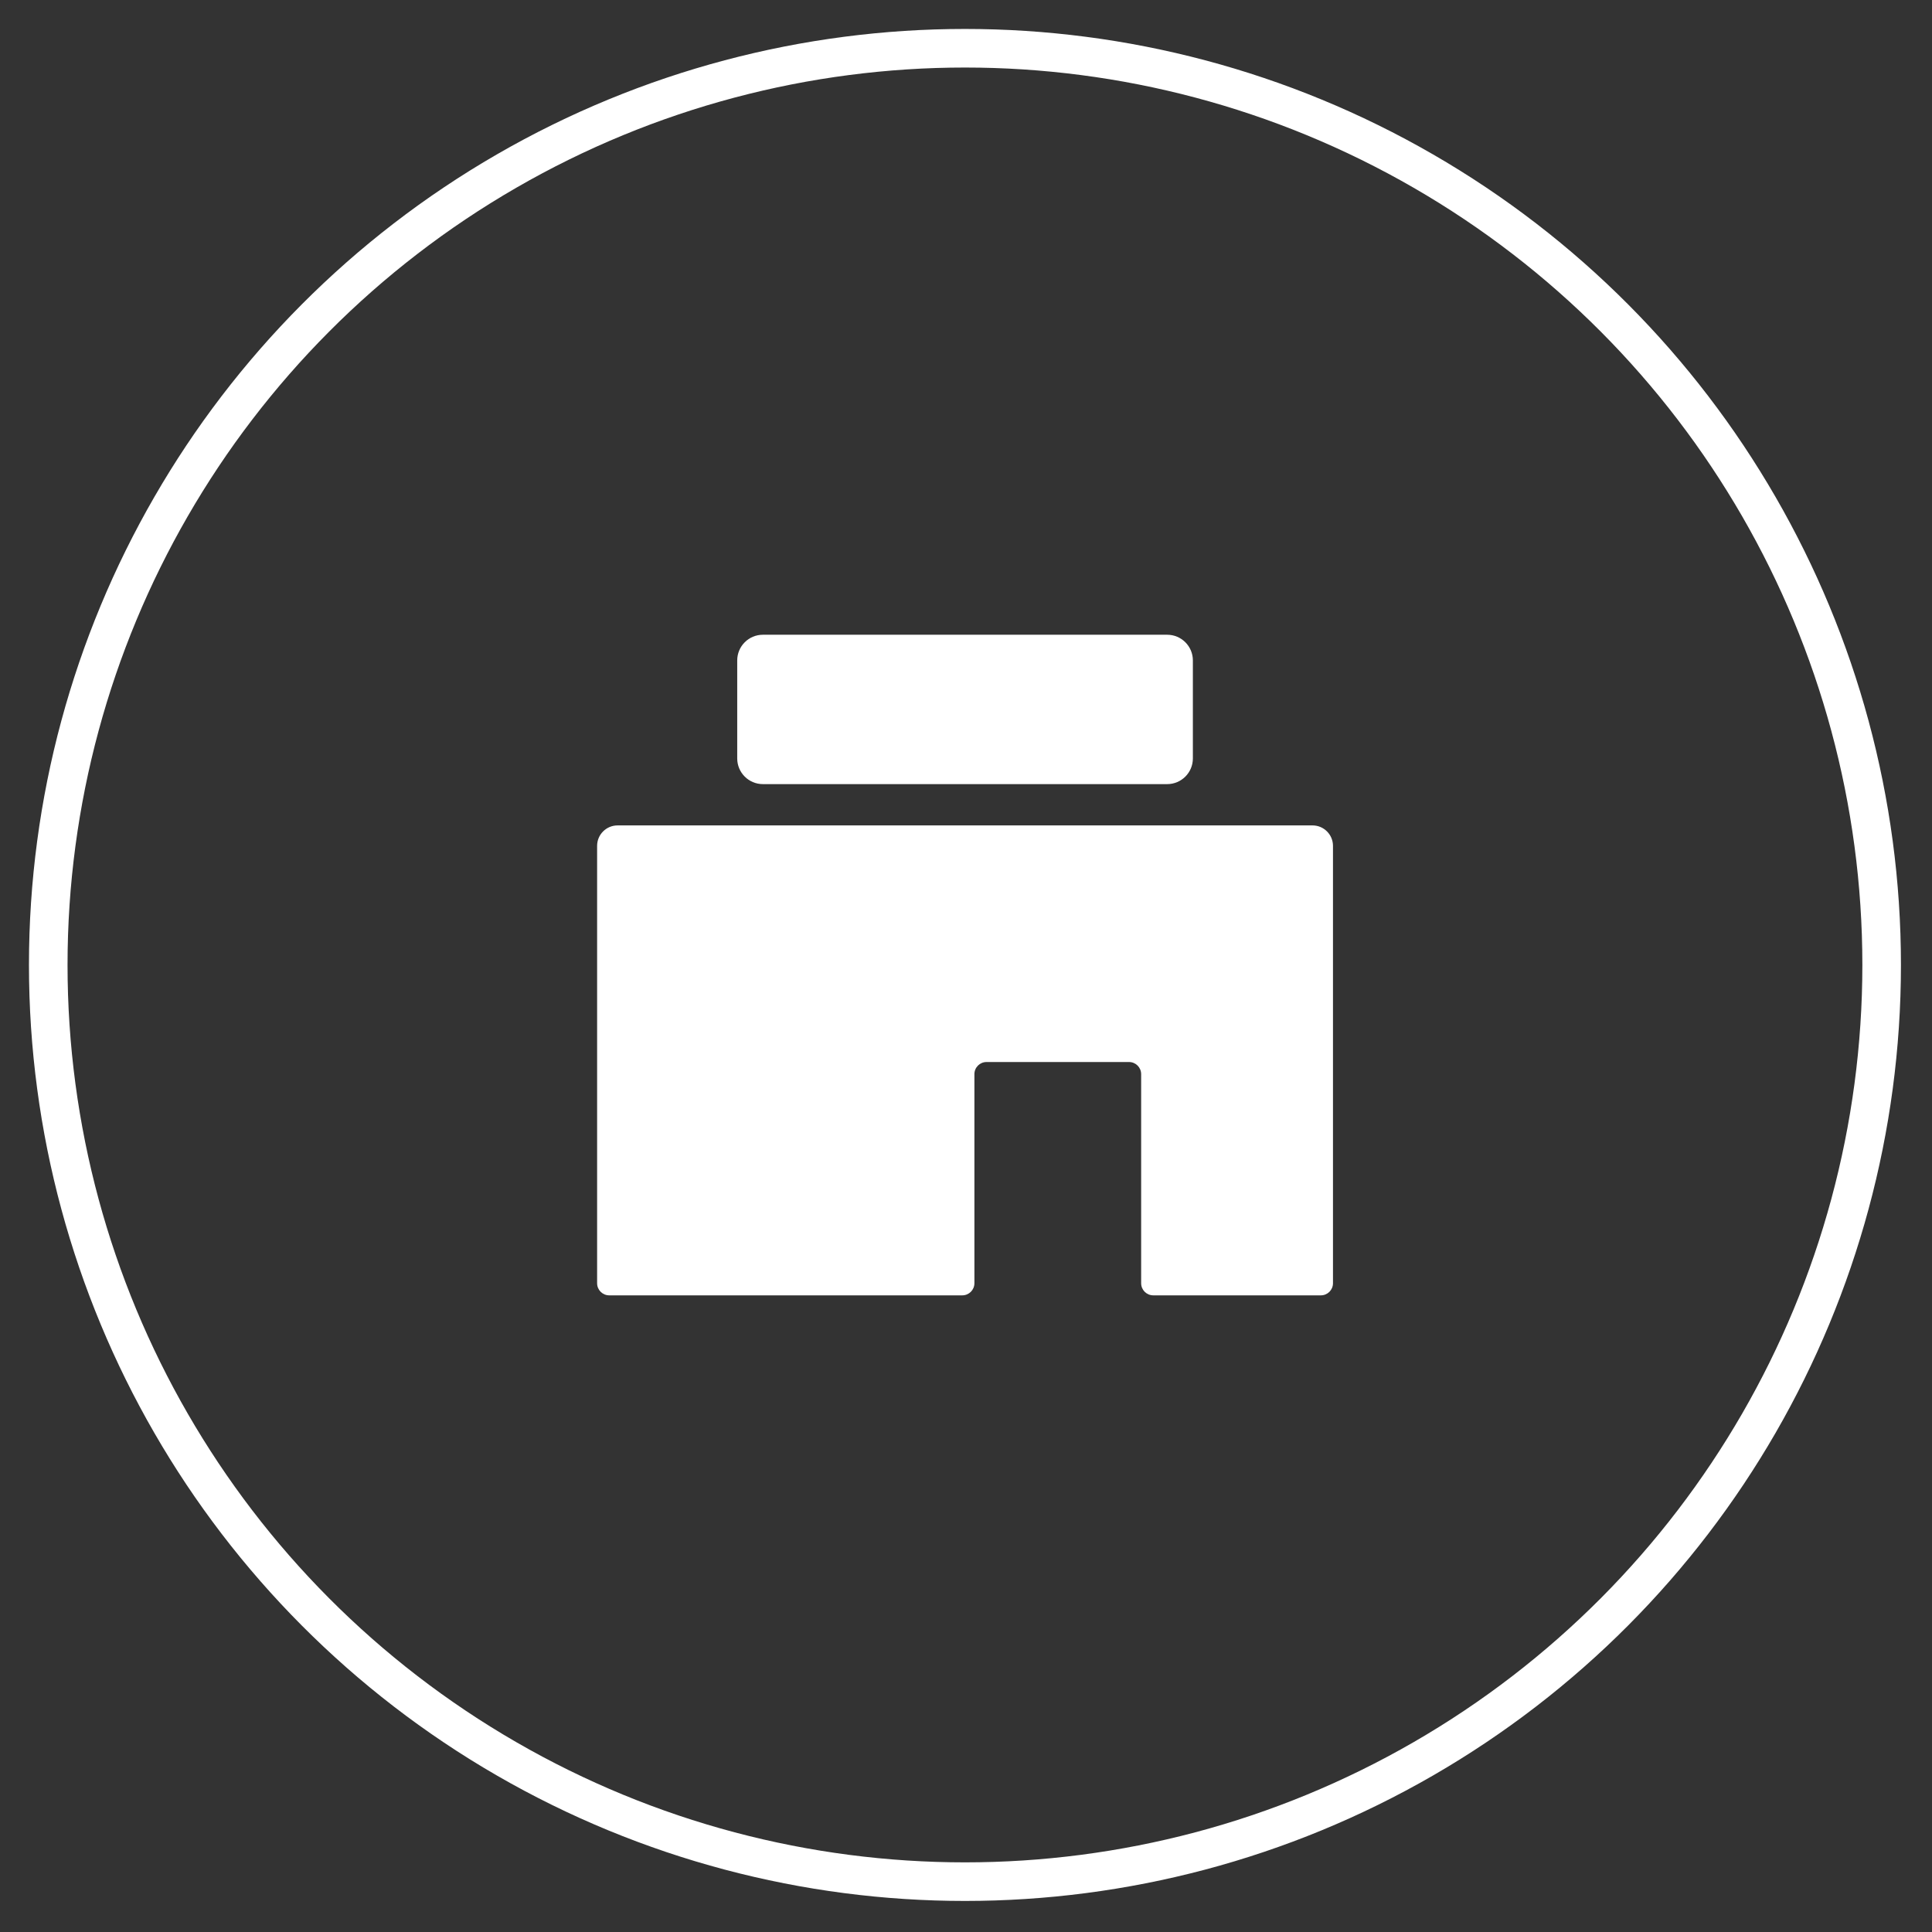 <?xml version="1.0" encoding="UTF-8" standalone="no"?><!DOCTYPE svg PUBLIC "-//W3C//DTD SVG 1.1//EN" "http://www.w3.org/Graphics/SVG/1.1/DTD/svg11.dtd"><svg width="100%" height="100%" viewBox="0 0 1738 1738" version="1.1" xmlns="http://www.w3.org/2000/svg" xmlns:xlink="http://www.w3.org/1999/xlink" xml:space="preserve" xmlns:serif="http://www.serif.com/" style="fill-rule:evenodd;clip-rule:evenodd;stroke-miterlimit:10;"><rect x="0" y="0" width="1738" height="1738" fill="#333333" stroke="none"/><g><path d="M537.154,760.938l0,393.404c0,6.075 4.859,10.937 10.938,10.937l317.533,0c6.075,0 10.938,-4.862 10.938,-10.937l-0,-188.021c-0,-6.079 4.862,-10.938 10.937,-10.938l128.125,0c6.075,0 10.938,4.859 10.938,10.938l-0.001,188.021c0,6.075 4.863,10.937 10.938,10.937l150.696,0c6.075,0 10.937,-4.862 10.937,-10.937l0,-393.404c0,-10.071 -8.162,-18.405 -18.404,-18.405l-625.175,0c-10.066,0 -18.4,8.163 -18.4,18.405Z" style="fill:#fff;fill-rule:nonzero;"/><path d="M1073.09,594.096l-0,88.196c-0,12.745 -10.346,23.091 -23.092,23.091l-363.717,0c-12.741,0 -23.087,-10.346 -23.087,-23.091l-0,-88.196c-0,-12.742 10.346,-23.088 23.087,-23.088l363.717,0c12.746,0 23.092,10.346 23.092,23.088Z" style="fill:#fff;"/></g><circle cx="868.054" cy="868.054" r="824.654" style="fill:none;stroke:#fff;stroke-width:34.71px;"/></svg>